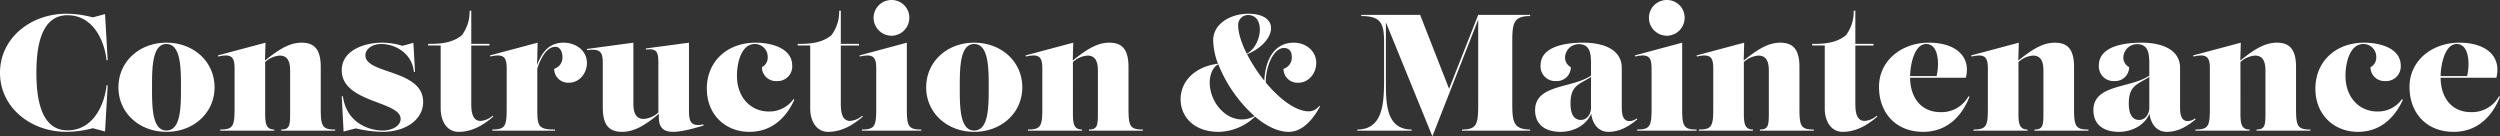 <svg xmlns="http://www.w3.org/2000/svg" width="740.537" height="40.376"><rect width="100%" height="100%" fill="#333333" stroke="none"/><path data-name="パス 361" d="M0 21.56c0 10.29 9.114 17.493 19.649 17.493a30.714 30.714 0 0 0 7.84-1.078l3.626.98.784-13.671h-.343c-.584 5.684-3.92 13.326-11.564 13.326-8.085 0-9.212-9.947-9.212-17.052S11.907 4.51 19.992 4.51c7.644 0 10.976 7.644 11.564 13.328h.343l-.784-13.671-3.626.98a30.714 30.714 0 0 0-7.84-1.078C9.114 4.067 0 11.27 0 21.56Zm49.294-8.918c-7.987 0-14.21 5.586-14.21 13.23 0 7.595 6.223 13.181 14.21 13.181 8.036 0 14.259-5.586 14.259-13.181 0-7.644-6.223-13.23-14.259-13.23Zm0 26.019c-4.263 0-4.263-7.056-4.263-12.789 0-5.586 0-12.838 4.263-12.838 4.312 0 4.312 7.252 4.312 12.838 0 5.733 0 12.789-4.312 12.789Zm49.978.049v-.343c-3.822 0-4.263-.98-4.263-6.223v-12.3c0-5-1.715-7.2-5.684-7.2-2.989 0-5.978 1.323-10.829 5.292l.147-5.292-14.11 3.766.1.343c4.165-.98 4.851.343 4.851 3.626v11.76c0 5.243-.441 6.223-4.263 6.223v.348h16.023v-.343c-2.646 0-2.7-2.156-2.7-5.243V18.375a7.183 7.183 0 0 1 4.312-1.911c2.842 0 3.087 2.646 3.087 4.655v12c0 3.92-.049 5.243-2.646 5.243v.348Zm2.5.245 3.626-.931a36.355 36.355 0 0 0 7.89 1.029c6.86 0 12.054-3.577 12.054-8.869 0-9.653-17.1-8.183-17.1-13.769 0-1.862 1.911-3.381 4.753-3.381 3.577 0 9.016 2.352 9.6 8.281h.343l-.49-8.624-3.234.882a20.736 20.736 0 0 0-6.027-.931c-5.1 0-11.956 2.156-11.956 8.183 0 9.653 17.444 9.065 17.444 14.406 0 1.911-2.254 3.43-5.39 3.43-3.43 0-10.584-1.862-11.711-10.143h-.343Zm25.039-25.48h3.724v18.669c0 3.822 1.911 6.909 5.292 6.909 4.214 0 7.6-2.205 10.29-4.508l-.2-.245a6.123 6.123 0 0 1-3.577 1.519c-2.7 0-2.744-3.43-2.744-5.341v-17h5.39v-.49h-5.39v-9.8h-.49a11.561 11.561 0 0 1-2.3 7.252c-2.058 1.715-4.949 2.548-8.967 2.548h-1.029Zm32.438-.833-14.111 3.768.1.343c4.165-.98 4.851.343 4.851 3.626v11.76c0 5.243-.441 6.223-4.263 6.223v.348h18.571v-.343c-5 0-5.243-.98-5.243-6.223V20.335c.931-2.891 2.7-6.468 5.39-6.468 1.372 0 2.058 1.519 2.058 2.94a3.492 3.492 0 0 1-2.45 3.577 4.12 4.12 0 0 0 4.361 4.116c3.185 0 5.341-2.891 5.341-5.782 0-4.018-3.577-6.076-6.909-6.076-4.655 0-6.664 3.381-7.84 6.664Zm35.77 20.678a7.183 7.183 0 0 1-4.312 1.911c-2.842 0-3.087-2.646-3.087-4.655V12.642l-13.769 1.862.049.343c4.508-.588 4.655 1.078 4.655 4.361V31.85c0 5 1.715 7.2 5.684 7.2 2.989 0 6.076-1.225 10.927-5.341-.147 3.43.637 5.341 4.263 5.341 2.009 0 4.9-.637 8.967-1.862l-.049-.343c-3.969.784-4.263-1.078-4.263-4.361V12.642l-12.789 1.715.049.343c3.626-.539 3.675 1.225 3.675 4.508Zm14.357-7.056c-.004 7.791 5.587 12.789 12.596 12.789 6.713 0 10.927-4.263 13.328-9.506l-.294-.147a8.72 8.72 0 0 1-7.35 3.626c-4.851 0-9.359-3.724-9.359-10.633 0-3.528 1.176-9.359 5.292-9.359a3.806 3.806 0 0 1 3.822 3.871 3.182 3.182 0 0 1-1.715 2.989 4.12 4.12 0 0 0 4.361 4.116 4.322 4.322 0 0 0 4.606-4.557c0-5.341-6.468-6.811-10.829-6.811-8.479 0-14.462 5.586-14.462 13.622Zm26.9-12.789H240v18.669c0 3.822 1.911 6.909 5.292 6.909 4.214 0 7.6-2.205 10.29-4.508l-.2-.245a6.123 6.123 0 0 1-3.577 1.519c-2.7 0-2.744-3.43-2.744-5.341v-17h5.39v-.49h-5.39v-9.8h-.49a11.561 11.561 0 0 1-2.3 7.252c-2.058 1.715-4.949 2.548-8.967 2.548h-1.029Zm36.605 25.235v-.343c-3.822 0-4.263-.98-4.263-6.223v-19.5l-14.014 3.766.1.343c4.165-.98 4.851.343 4.851 3.626v11.76c0 5.243-.441 6.223-4.263 6.223v.348ZM264.061 0a5.291 5.291 0 0 0-5.292 5.243 5.343 5.343 0 0 0 5.292 5.341 5.312 5.312 0 0 0 5.292-5.341A5.229 5.229 0 0 0 264.061 0Zm24.5 12.642c-7.987 0-14.21 5.586-14.21 13.23 0 7.595 6.223 13.181 14.21 13.181 8.036 0 14.259-5.586 14.259-13.181 0-7.644-6.223-13.23-14.259-13.23Zm0 26.019c-4.263 0-4.263-7.056-4.263-12.789 0-5.586 0-12.838 4.263-12.838 4.312 0 4.312 7.252 4.312 12.838-.001 5.733-.001 12.789-4.312 12.789Zm49.98.049v-.343c-3.822 0-4.263-.98-4.263-6.223v-12.3c0-5-1.715-7.2-5.684-7.2-2.989 0-5.978 1.323-10.829 5.292l.147-5.292L303.8 16.41l.1.343c4.165-.98 4.851.343 4.851 3.626v11.76c0 5.243-.441 6.223-4.263 6.223v.348h16.023v-.343c-2.646 0-2.695-2.156-2.695-5.243V18.375a7.183 7.183 0 0 1 4.312-1.911c2.842 0 3.087 2.646 3.087 4.655v12c0 3.92-.049 5.243-2.646 5.243v.348Zm20.825-26.754a20.218 20.218 0 0 0 1.421 6.909c-7.4.98-11.074 5.635-11.074 10.535 0 5.1 3.871 9.653 11.27 9.653a15.957 15.957 0 0 0 10.78-4.508c3.234 2.744 6.713 4.508 10 4.508s6.509-2.45 9.257-7.543l-.245-.147a3.816 3.816 0 0 1-3.038 1.617c-4.018 0-8.771-3.724-12.789-8.526-.1-4.41 2.156-10.241 5.39-10.241 1.519 0 2.3 1.029 2.3 2.548a3.476 3.476 0 0 1-2.45 3.626 4.12 4.12 0 0 0 4.361 4.116c3.185 0 5.341-2.842 5.341-5.88 0-3.43-2.94-5.978-6.664-5.978-6.125 0-8.477 5.635-8.722 11.27a47.552 47.552 0 0 1-5.1-7.84c4.508-1.862 7.1-5.1 7.1-7.742 0-2.352-2.107-4.263-6.762-4.263-4.937-.003-10.376 2.74-10.376 7.886Zm1.519 7.1a40.947 40.947 0 0 0 10.731 15.342c-6.566 3.528-13.279-3.038-13.279-9.947 0-2.058.735-4.508 2.548-5.39Zm12.3-10.339c0 2.695-1.47 5.929-3.871 7.2-1.568-3.136-2.548-6.125-2.548-8.379a2.922 2.922 0 0 1 2.94-3.087c2.4.008 3.478 1.968 3.478 4.271ZM453.25 38.71v-.343c-5.292 0-5.292-2.744-5.292-8.477V13.23c0-5.929 0-8.477 5.292-8.477V4.41h-15.386l-8.624 21.9-8.575-21.9h-17.444v.343c5.831 0 6.762 2.2 6.762 7.644v10.829c0 6.958-.147 15.141-7.938 15.141v.343h16.121v-.343c-7.6 0-7.644-7.791-7.644-14.21V6.615l13.769 33.761 13.573-34.545V29.89c0 6.615-.049 8.477-4.8 8.477v.343Zm18.032-16.317c-5.537 3.822-16.562 2.5-16.562 10.241 0 4.214 2.94 6.419 7.546 6.419 3.871 0 7.644-1.96 9.065-5.39.441 3.283 2.3 5.39 5.1 5.39 3.528 0 6.321-1.813 8.575-3.724l-.2-.245a3.528 3.528 0 0 1-2.156.784c-2.254 0-2.254-2.793-2.254-4.41V20.139c0-5.684-5.782-7.5-11.368-7.5-4.508 0-12.691.784-12.691 6.762a4.336 4.336 0 0 0 4.606 4.606 4.12 4.12 0 0 0 4.361-4.116 3.2 3.2 0 0 1-1.715-2.842 4.062 4.062 0 0 1 4.067-3.969c3.626 0 3.626 3.283 3.626 6.37Zm0 9.506c0 1.813-1.127 3.626-2.989 3.626-2.744 0-3.087-2.989-3.087-4.851 0-5.439 2.6-5.635 6.076-7.889Zm31.262 6.811v-.343c-3.822 0-4.263-.98-4.263-6.223v-19.5l-14.014 3.766.1.343c4.165-.98 4.851.343 4.851 3.626v11.76c0 5.243-.441 6.223-4.263 6.223v.348ZM493.724 0a5.291 5.291 0 0 0-5.292 5.243 5.343 5.343 0 0 0 5.292 5.341 5.312 5.312 0 0 0 5.292-5.341A5.229 5.229 0 0 0 493.724 0Zm43.561 38.71v-.343c-3.822 0-4.263-.98-4.263-6.223v-12.3c0-5-1.715-7.2-5.684-7.2-2.989 0-5.978 1.323-10.829 5.292l.147-5.292-14.112 3.766.1.343c4.165-.98 4.851.343 4.851 3.626v11.76c0 5.243-.441 6.223-4.263 6.223v.348h16.023v-.343c-2.646 0-2.7-2.156-2.7-5.243V18.375a7.183 7.183 0 0 1 4.312-1.911c2.842 0 3.087 2.646 3.087 4.655v12c0 3.92-.049 5.243-2.646 5.243v.348Zm-.49-25.235h3.724v18.669c0 3.822 1.911 6.909 5.292 6.909 4.214 0 7.6-2.205 10.29-4.508l-.2-.245a6.123 6.123 0 0 1-3.577 1.519c-2.7 0-2.744-3.43-2.744-5.341v-17h5.39v-.49h-5.39v-9.8h-.49a11.561 11.561 0 0 1-2.3 7.252c-2.058 1.715-4.949 2.548-8.967 2.548h-1.029Zm45.521 9.555c1.568-6.223-2.891-10.388-10.976-10.388-7.987 0-14.749 5.243-14.749 13.083s5.096 13.328 13.081 13.328c7.007 0 11.417-4.557 13.72-10.388l-.294-.147a9.125 9.125 0 0 1-8.232 4.7c-6.37 0-9.065-5.047-9.065-10.192Zm-11.76-10c3.92 0 3.871 6.468 3.087 9.506h-7.84c.049-3.426 1.269-9.502 4.753-9.502Zm48.069 25.68v-.343c-3.822 0-4.263-.98-4.263-6.223v-12.3c0-5-1.715-7.2-5.684-7.2-2.989 0-5.978 1.323-10.829 5.292l.147-5.292-14.112 3.766.1.343c4.165-.98 4.851.343 4.851 3.626v11.76c0 5.243-.441 6.223-4.263 6.223v.348h16.023v-.343c-2.646 0-2.7-2.156-2.7-5.243V18.375a7.183 7.183 0 0 1 4.312-1.911c2.842 0 3.087 2.646 3.087 4.655v12c0 3.92-.049 5.243-2.646 5.243v.348Zm18.032-16.317c-5.537 3.822-16.562 2.5-16.562 10.241 0 4.214 2.94 6.419 7.546 6.419 3.871 0 7.644-1.96 9.065-5.39.441 3.283 2.3 5.39 5.1 5.39 3.528 0 6.321-1.813 8.575-3.724l-.2-.245a3.528 3.528 0 0 1-2.156.784c-2.254 0-2.254-2.793-2.254-4.41V20.139c0-5.684-5.782-7.5-11.368-7.5-4.508 0-12.691.784-12.691 6.762a4.336 4.336 0 0 0 4.606 4.606 4.12 4.12 0 0 0 4.361-4.116 3.2 3.2 0 0 1-1.715-2.842 4.062 4.062 0 0 1 4.067-3.969c3.626 0 3.626 3.283 3.626 6.37Zm0 9.506c0 1.813-1.127 3.626-2.989 3.626-2.744 0-3.087-2.989-3.087-4.851 0-5.439 2.6-5.635 6.076-7.889Zm47.726 6.811v-.343c-3.822 0-4.263-.98-4.263-6.223v-12.3c0-5-1.715-7.2-5.684-7.2-2.989 0-5.978 1.323-10.829 5.292l.147-5.292-14.112 3.766.1.343c4.165-.98 4.851.343 4.851 3.626v11.76c0 5.243-.441 6.223-4.263 6.223v.348h16.023v-.343c-2.646 0-2.7-2.156-2.7-5.243V18.375a7.183 7.183 0 0 1 4.319-1.911c2.842 0 3.087 2.646 3.087 4.655v12c0 3.92-.049 5.243-2.646 5.243v.348Zm1.47-12.446c0 7.791 5.586 12.789 12.593 12.789 6.713 0 10.926-4.263 13.326-9.506l-.294-.147a8.72 8.72 0 0 1-7.35 3.626c-4.851 0-9.359-3.724-9.359-10.633 0-3.528 1.176-9.359 5.292-9.359a3.806 3.806 0 0 1 3.822 3.871 3.182 3.182 0 0 1-1.711 2.989 4.12 4.12 0 0 0 4.359 4.116 4.322 4.322 0 0 0 4.606-4.557c0-5.341-6.468-6.811-10.829-6.811-8.477 0-14.455 5.586-14.455 13.622Zm53.606-3.234c1.568-6.22-2.887-10.388-10.976-10.388-7.987 0-14.749 5.243-14.749 13.083s5.096 13.328 13.083 13.328c7.007 0 11.417-4.557 13.72-10.388l-.294-.147a9.125 9.125 0 0 1-8.232 4.7c-6.37 0-9.065-5.047-9.065-10.192Zm-11.76-10c3.92 0 3.871 6.468 3.087 9.506h-7.84c.049-3.426 1.274-9.502 4.753-9.502Z" fill="#fff"/></svg>
